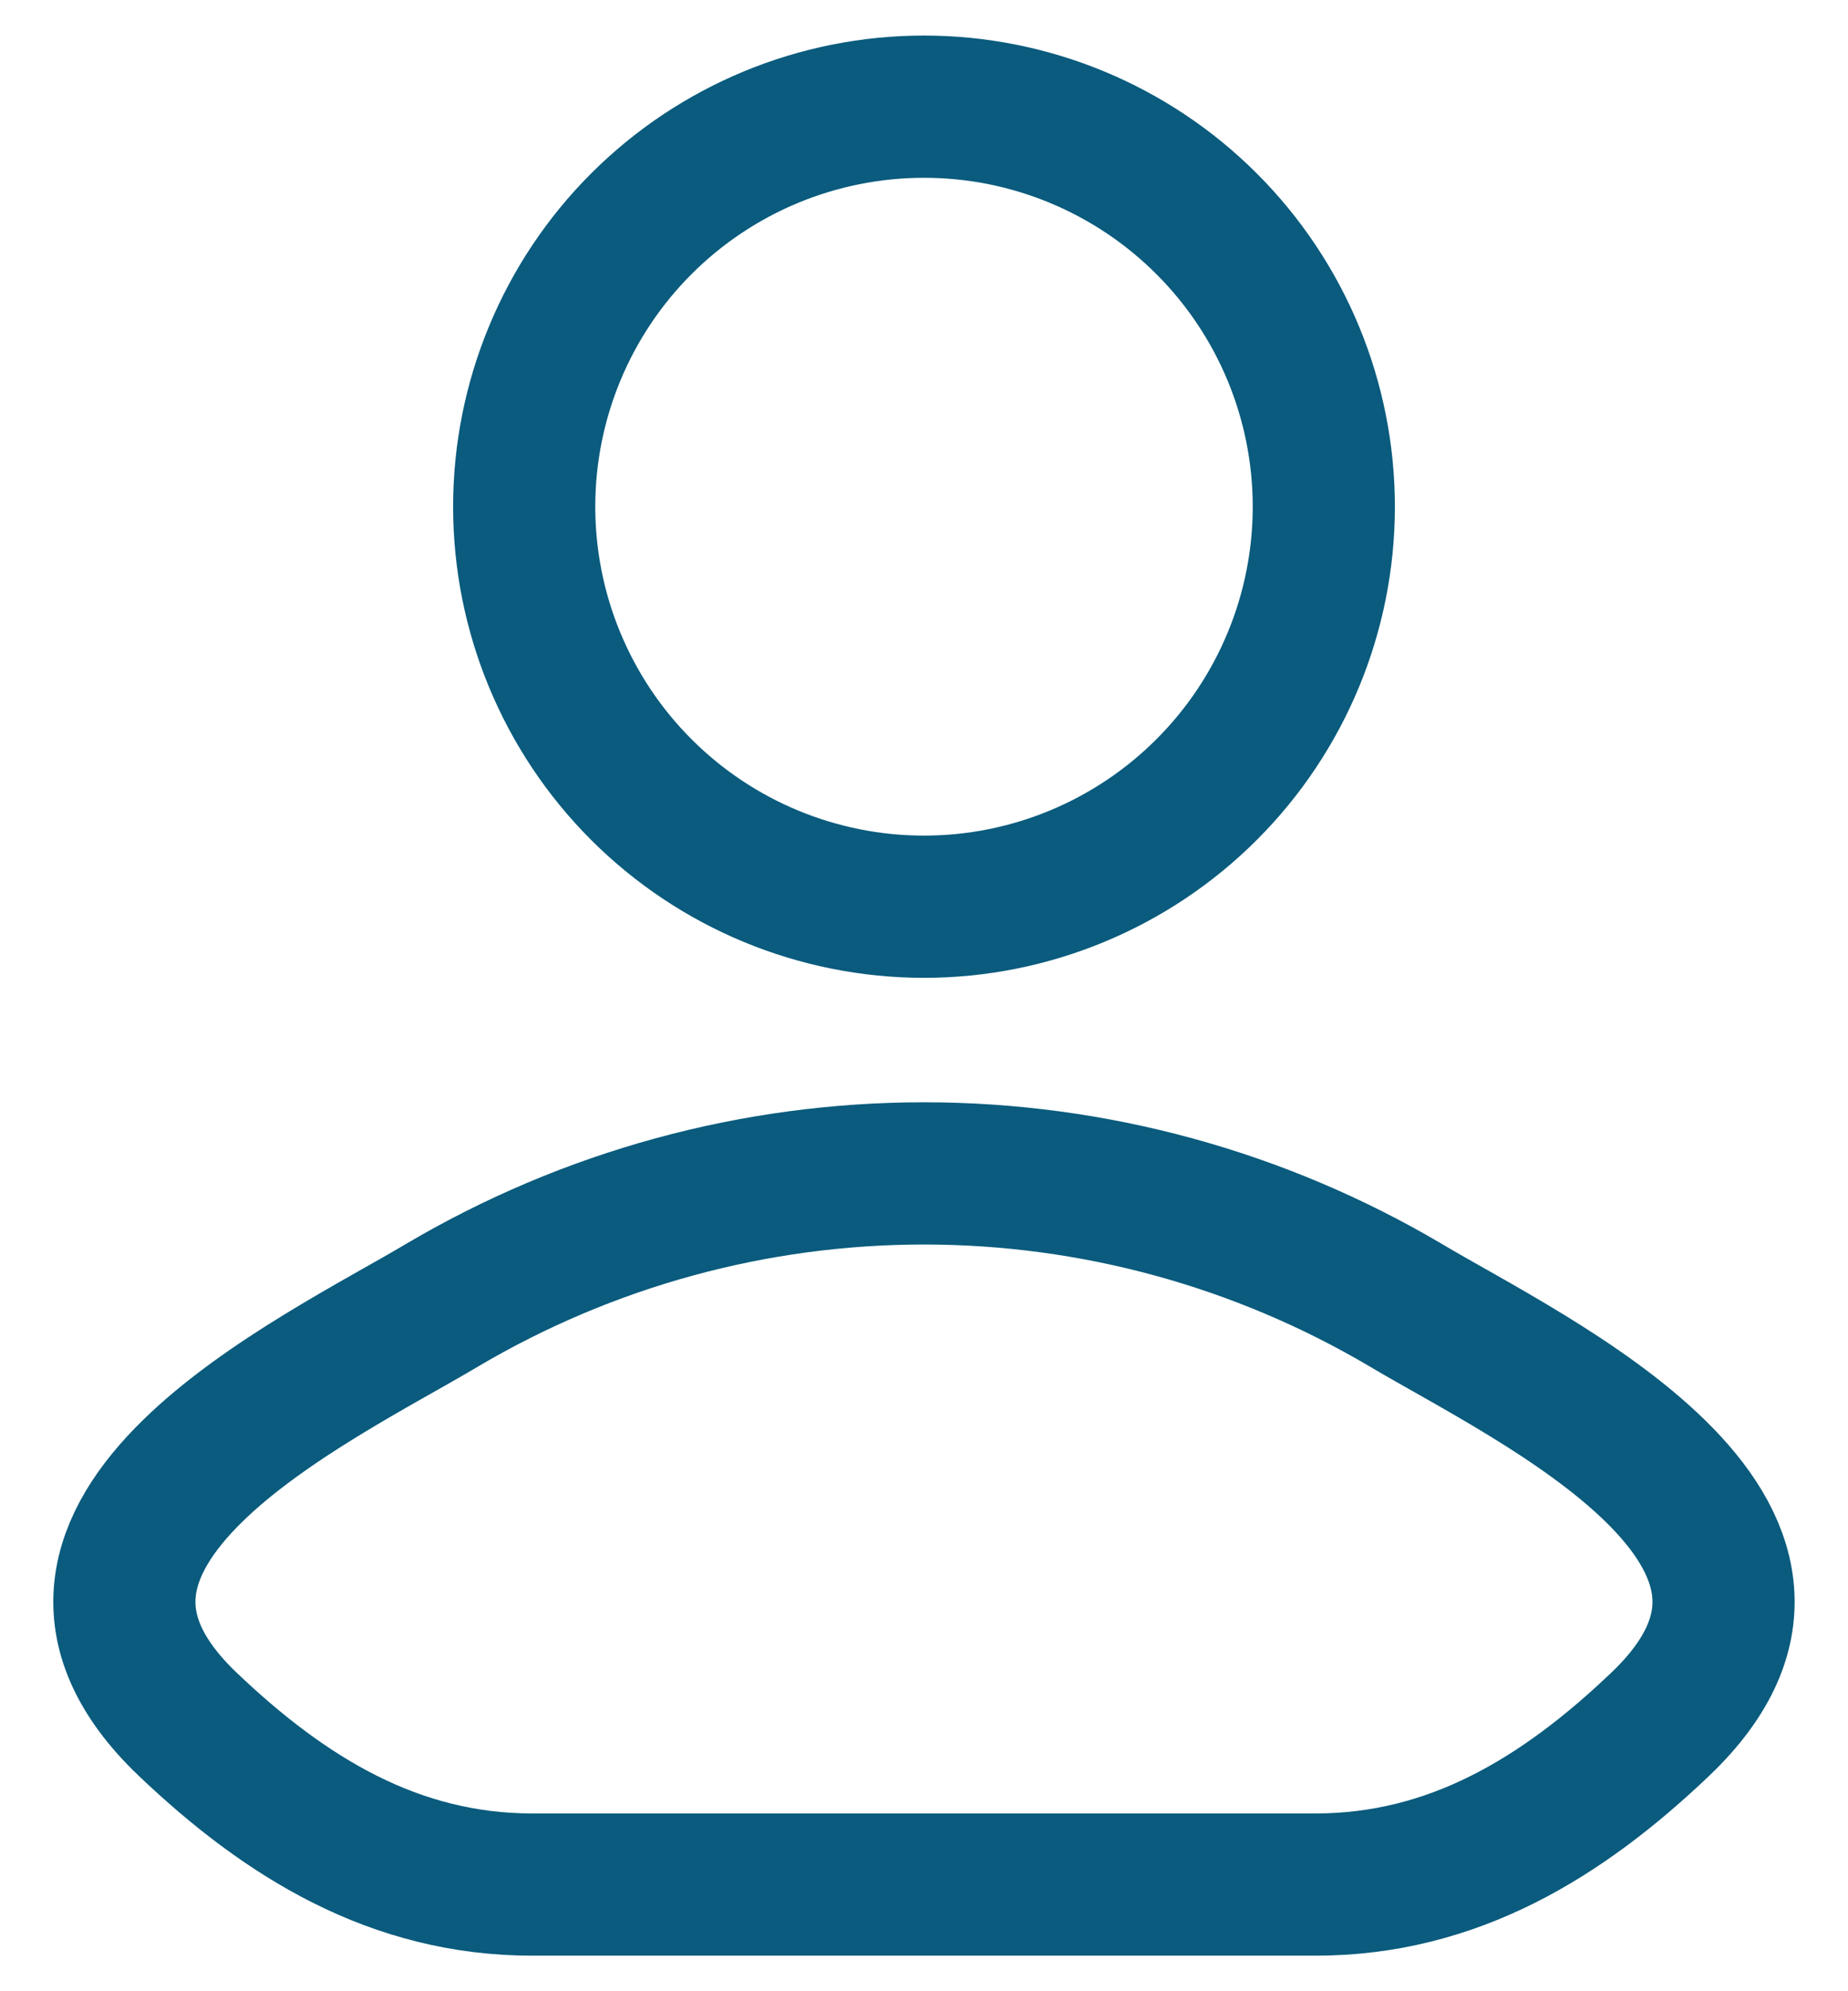 <svg width="26" height="28" viewBox="0 0 26 28" fill="none" xmlns="http://www.w3.org/2000/svg">
<path d="M6.222 18.352C4.454 19.405 -0.184 21.555 2.641 24.246C4.02 25.56 5.556 26.5 7.487 26.5H18.51C20.442 26.5 21.979 25.56 23.358 24.246C26.183 21.555 21.545 19.405 19.776 18.352C17.723 17.14 15.383 16.5 12.999 16.5C10.614 16.5 8.275 17.14 6.222 18.352ZM18.625 7.125C18.625 8.617 18.032 10.048 16.977 11.102C15.922 12.157 14.492 12.75 13 12.75C11.508 12.75 10.077 12.157 9.022 11.102C7.968 10.048 7.375 8.617 7.375 7.125C7.375 5.633 7.968 4.202 9.022 3.148C10.077 2.093 11.508 1.5 13 1.5C14.492 1.5 15.922 2.093 16.977 3.148C18.032 4.202 18.625 5.633 18.625 7.125Z" stroke="#0A5B7D" stroke-width="2" stroke-linecap="round" stroke-linejoin="round"/>
</svg>
